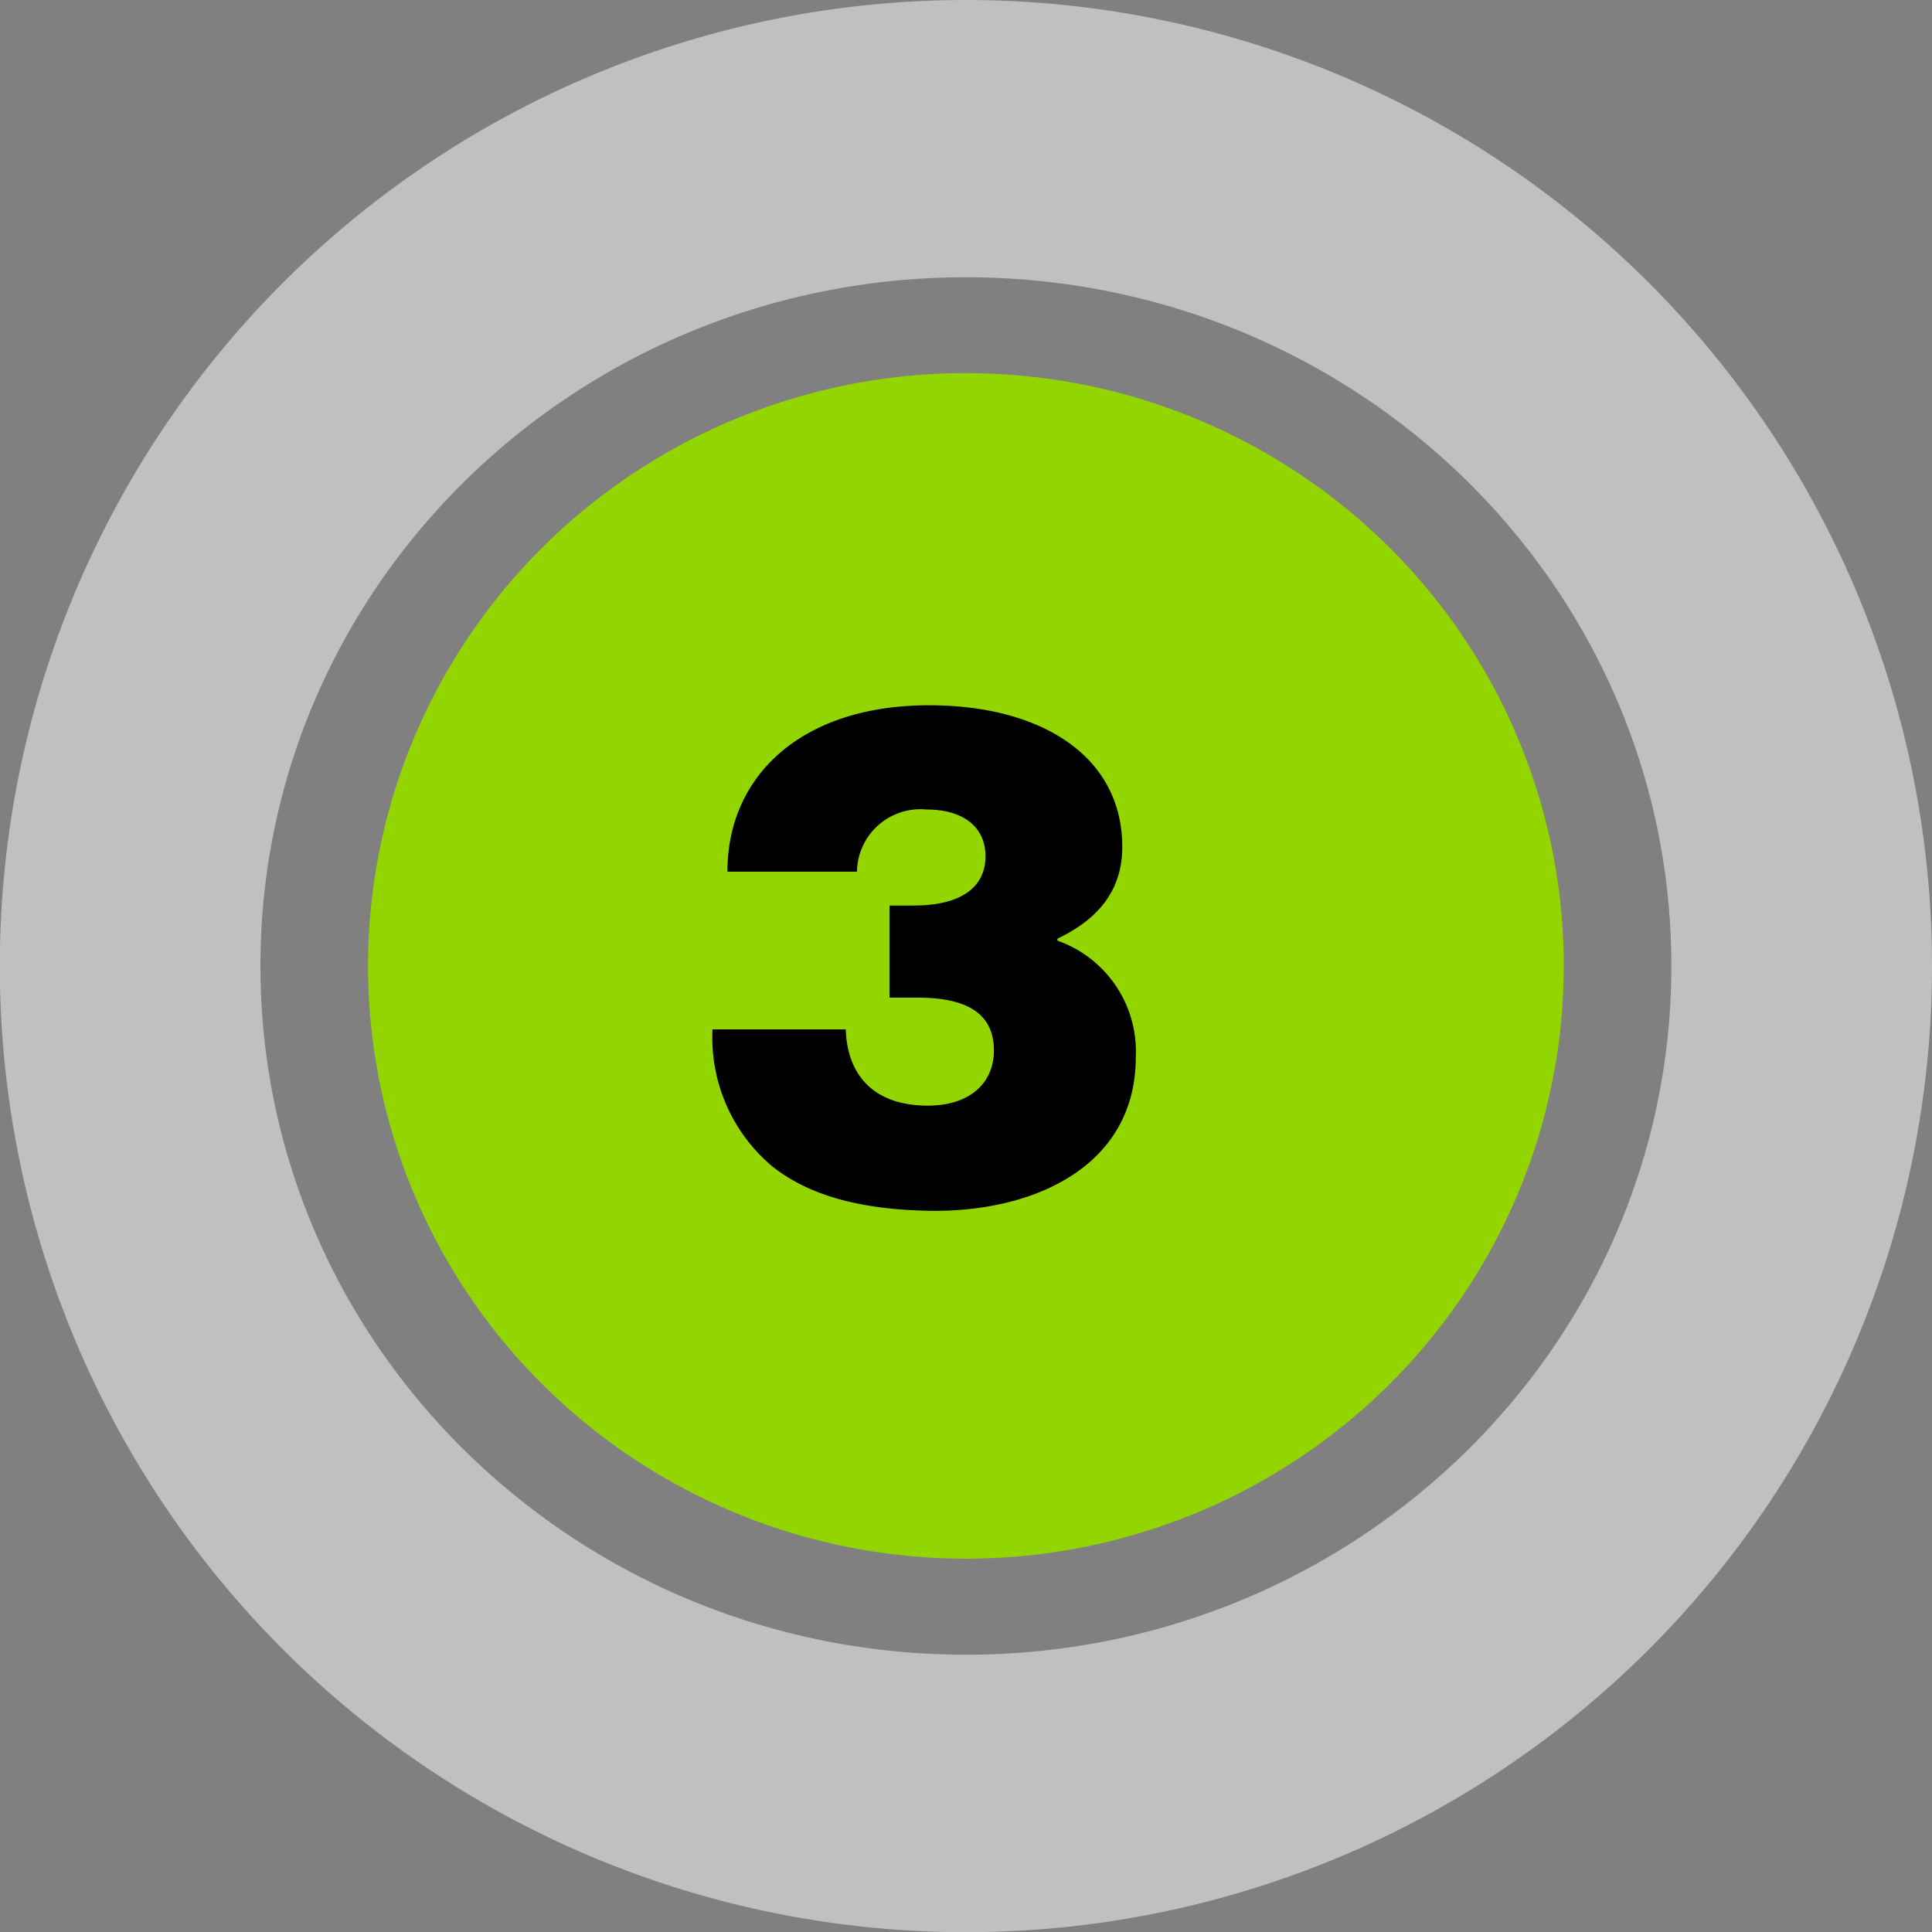 <svg xmlns="http://www.w3.org/2000/svg" viewBox="0 0 98.59 98.59" aria-hidden="true" width="98px" height="98px"><rect x="0" y="0" width="98.59" height="98.59" fill="#808080" stroke="none"/><defs><linearGradient class="cerosgradient" data-cerosgradient="true" id="CerosGradient_id6796daa66" gradientUnits="userSpaceOnUse" x1="50%" y1="100%" x2="50%" y2="0%"><stop offset="0%" stop-color="#d1d1d1"/><stop offset="100%" stop-color="#d1d1d1"/></linearGradient><linearGradient/><style>.cls-1-623b9b37189b7{fill:#fff;fill-opacity:0.5;}.cls-2-623b9b37189b7{fill:#93d500;}</style></defs><g id="Layer_2623b9b37189b7" data-name="Layer 2"><g id="Layer_1-2623b9b37189b7" data-name="Layer 1"><path class="cls-1-623b9b37189b7" d="M98.59,49.29A49.3,49.3,0,1,1,49.29,0,49.3,49.3,0,0,1,98.59,49.29ZM49.29,14.15c-19.89,0-36,15.73-36,35.14s16.13,35.15,36,35.15,36-15.73,36-35.15S69.19,14.15,49.29,14.15Z"/><ellipse class="cls-2-623b9b37189b7" cx="49.29" cy="49.29" rx="30.51" ry="30.25"/><path d="M39.42,59.53a8.58,8.58,0,0,1-3.06-7h6.8c.07,2.27,1.37,3.89,4.18,3.89,2.27,0,3.38-1.26,3.38-2.81,0-2-1.55-2.7-3.89-2.7H45.39V46.21h1.23c2.27,0,3.67-.83,3.67-2.52,0-1.44-1.08-2.38-3-2.38a3.24,3.24,0,0,0-3.56,3.17H37.12c0-4.89,3.78-8.49,10.29-8.49,5.76,0,9.86,2.62,9.86,7.23,0,2.3-1.33,3.74-3.31,4.68V48a6,6,0,0,1,4,5.94c0,5.47-5,7.85-10.26,7.85C43.92,61.76,41.29,61,39.42,59.53Z"/></g></g></svg>